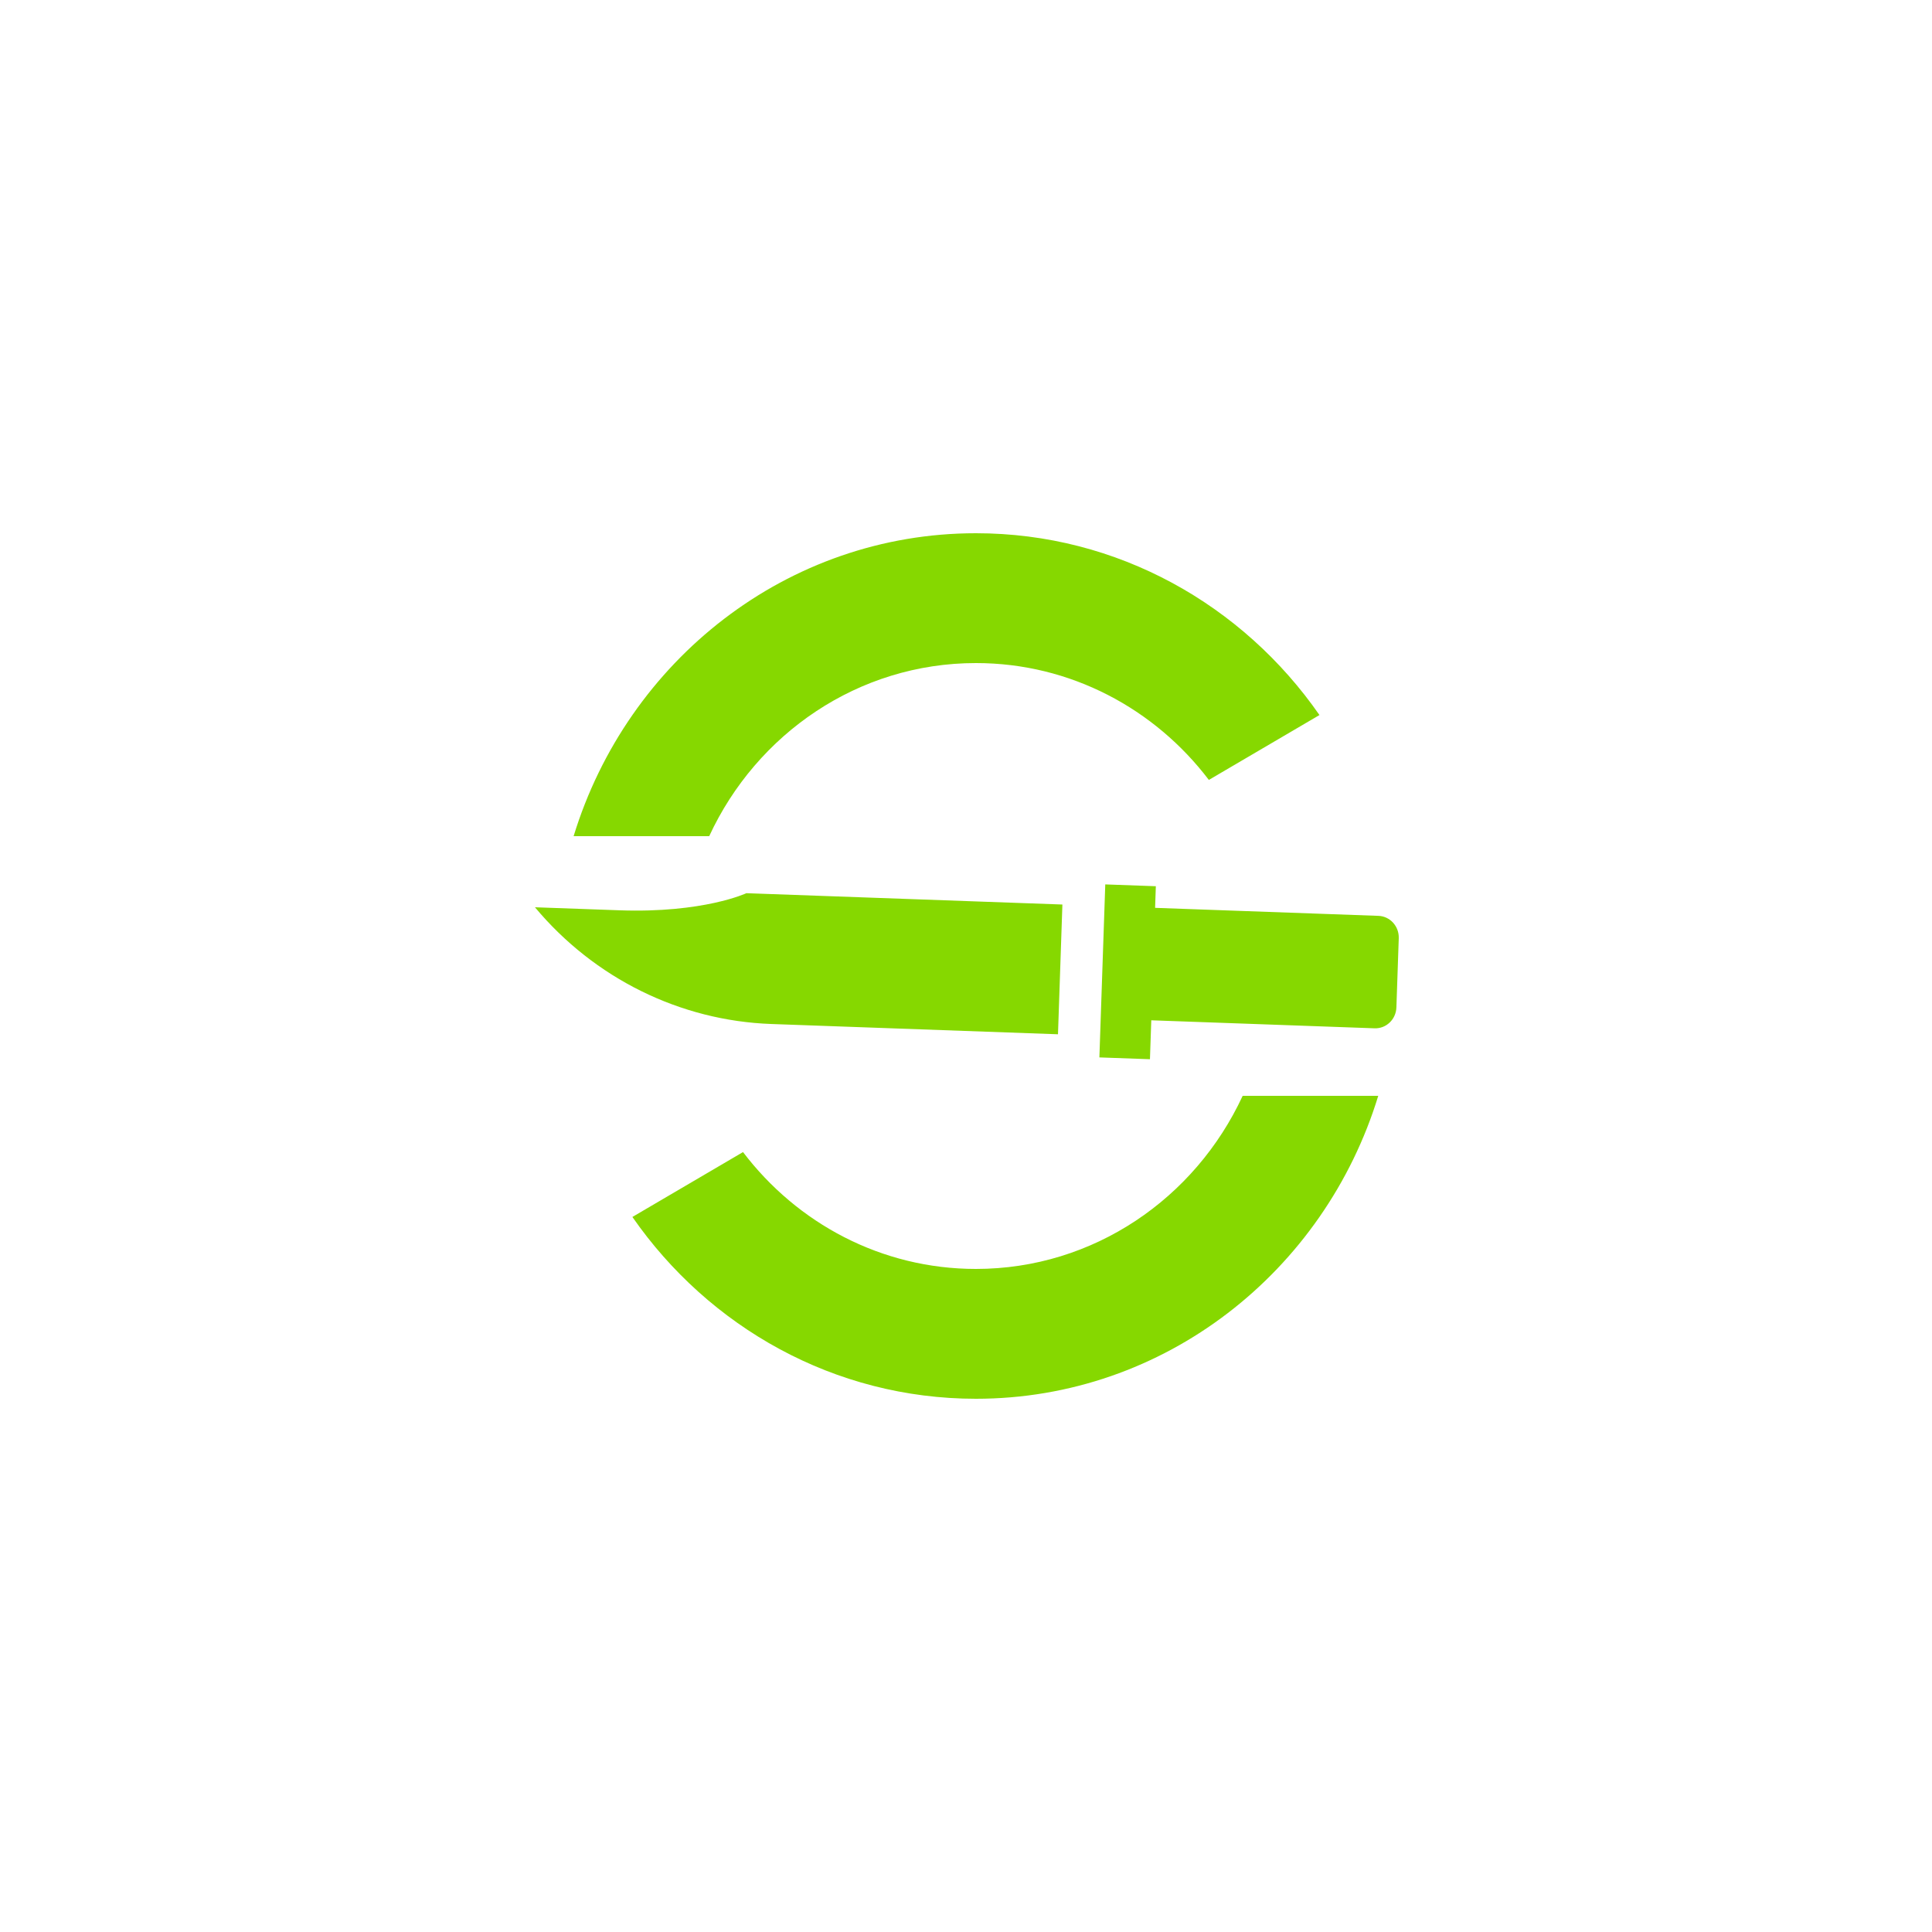 <svg width="500" height="500" viewBox="0 0 500 500" fill="none" xmlns="http://www.w3.org/2000/svg">
<path fill-rule="evenodd" clip-rule="evenodd" d="M183.541 216.4C195.799 189.913 222.102 171.6 252.571 171.6C277.068 171.6 298.872 183.438 312.849 201.844L341.477 185.053C321.694 156.572 289.245 138 252.571 138C203.713 138 162.355 170.96 148.451 216.4H183.541ZM192.292 298.156C206.269 316.562 228.073 328.4 252.571 328.4C283.04 328.4 309.342 310.087 321.601 283.6H356.69C342.786 329.04 301.428 362 252.571 362C215.896 362 183.448 343.428 163.664 314.947L192.292 298.156ZM299.129 229.353L286.043 228.884L284.52 273.657L297.606 274.126L297.949 264.052L355.744 266.124C358.755 266.231 361.282 263.813 361.387 260.722L361.996 242.813C362.101 239.722 359.746 237.129 356.734 237.021L298.939 234.95L299.129 229.353ZM138.447 234.8L160.257 235.582C182.067 236.364 193.162 231.158 193.162 231.158L274.948 234.09L273.806 267.669L199.621 265.01C176.011 264.164 153.826 253.208 138.447 234.8Z" fill="#86D800"/>
</svg>
